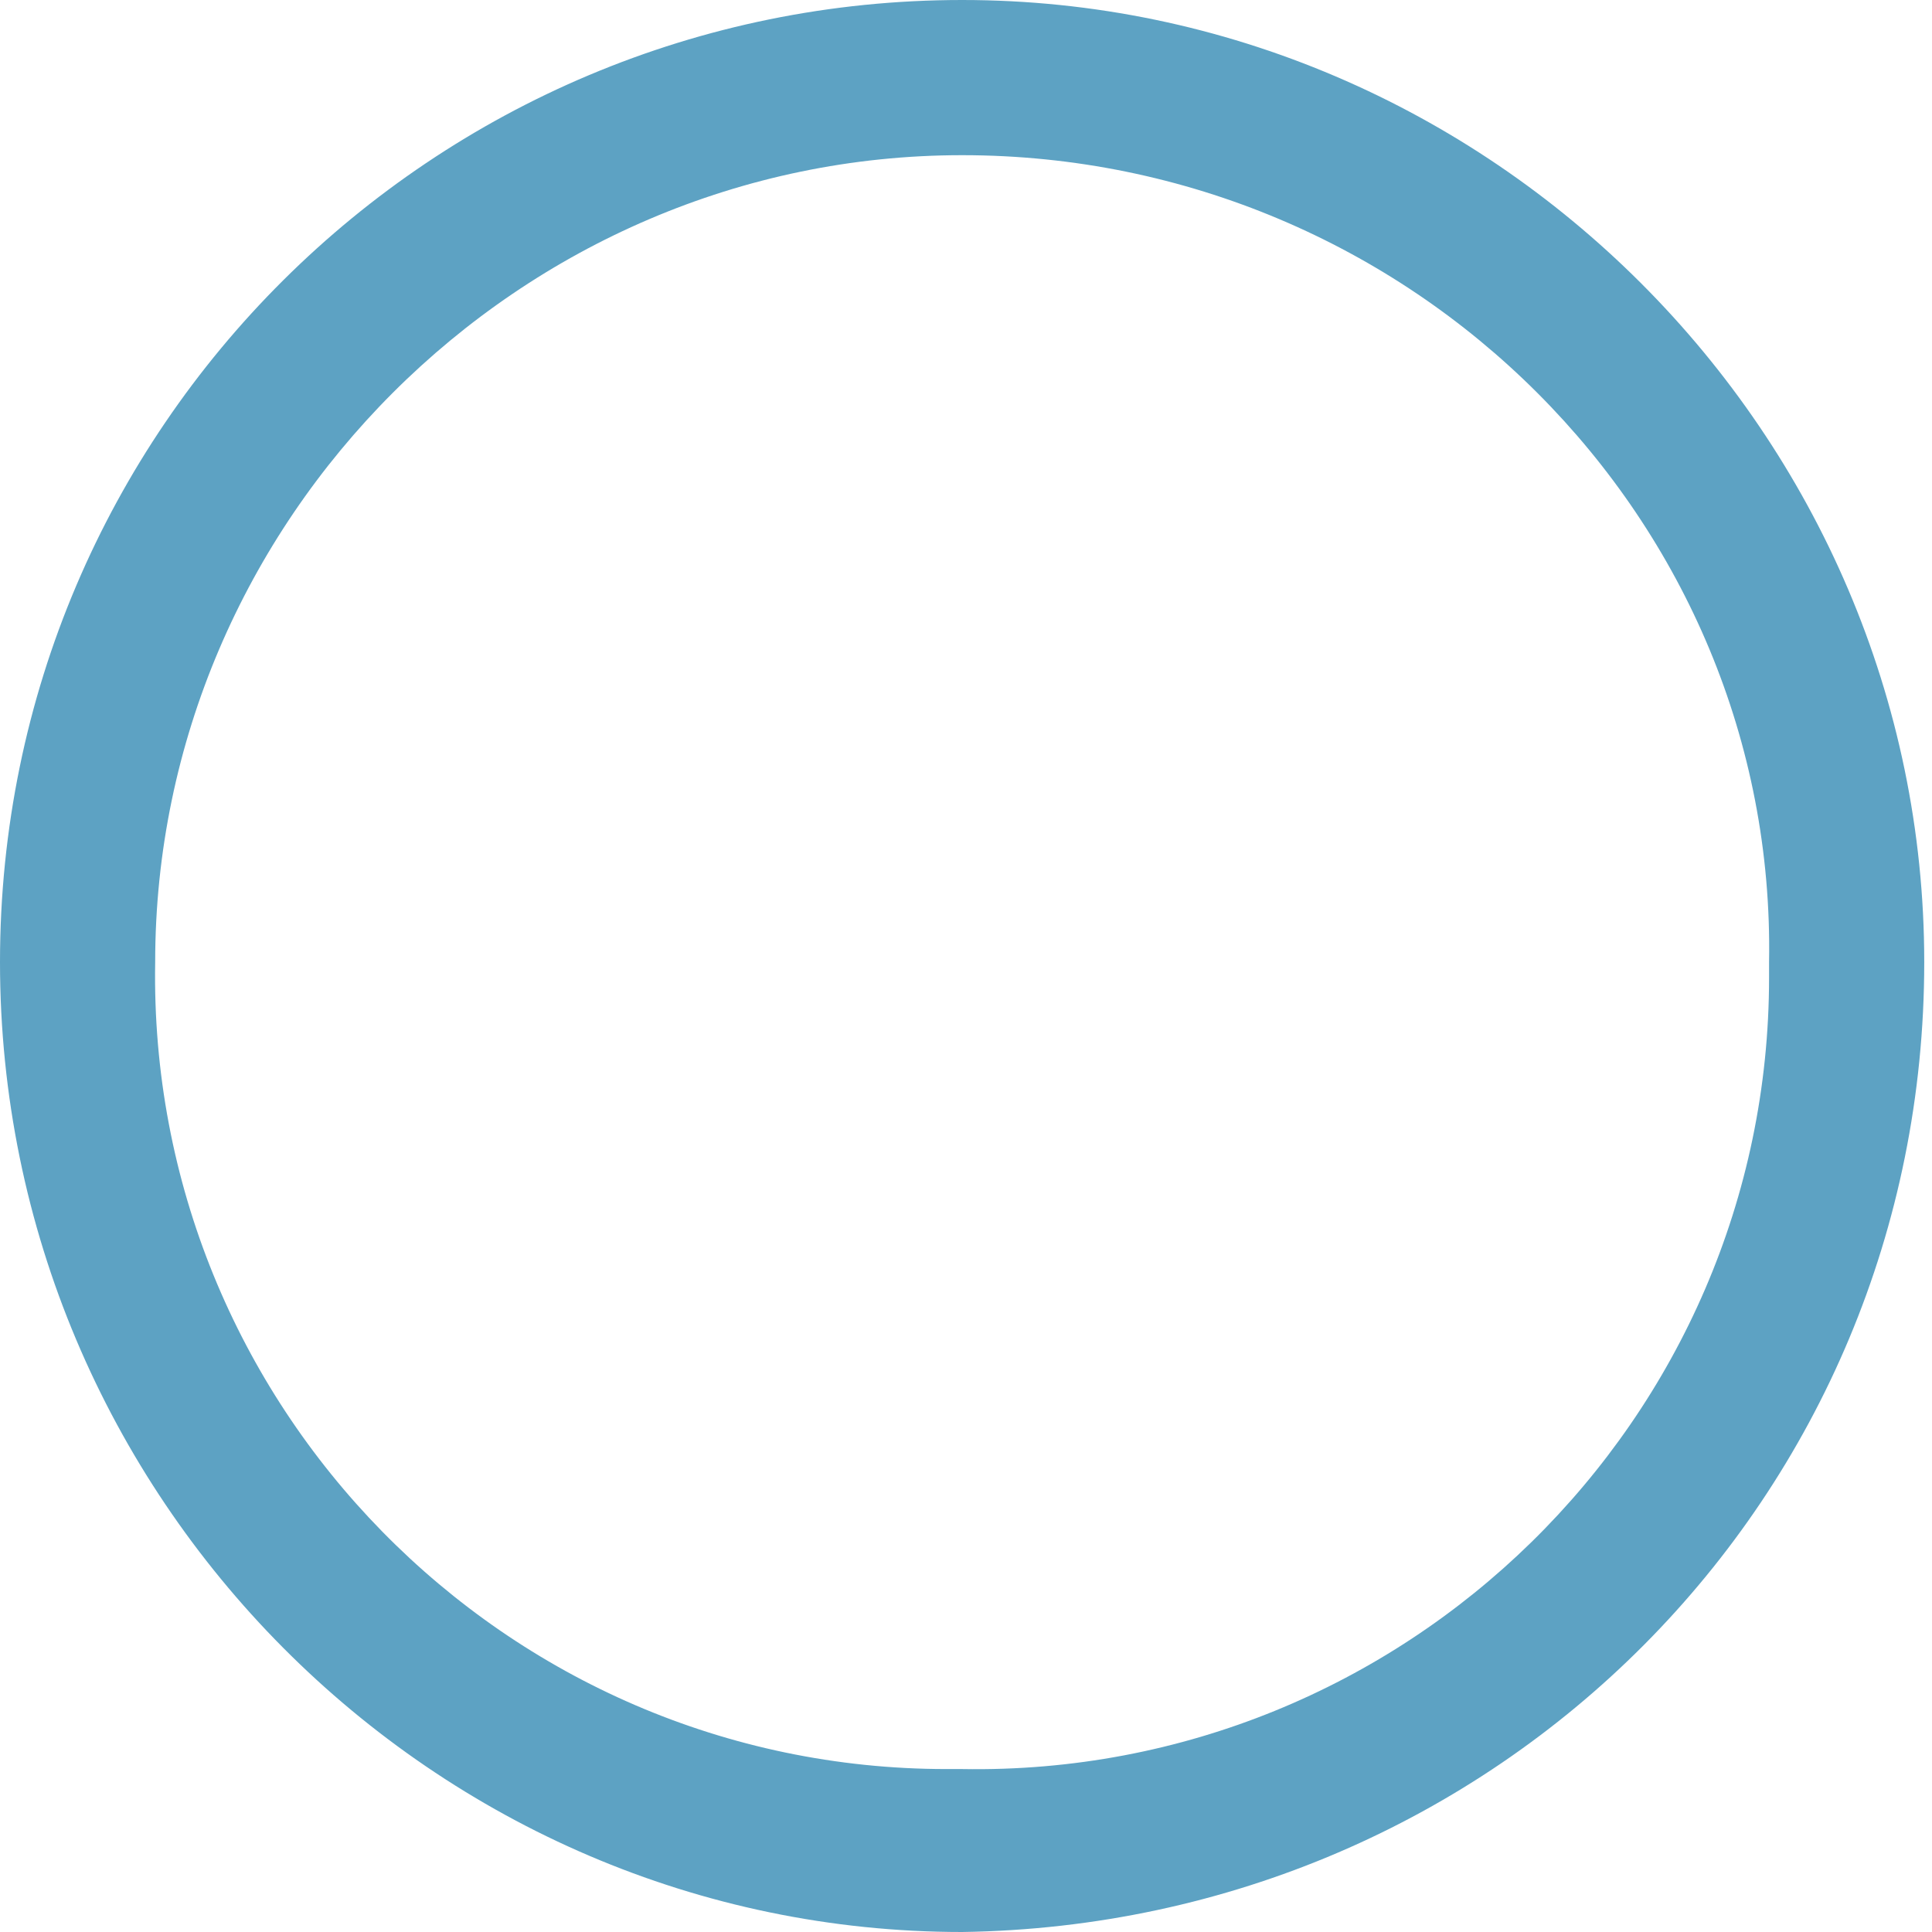 <?xml version="1.0" encoding="utf-8"?>
<!-- Generator: Adobe Illustrator 26.5.0, SVG Export Plug-In . SVG Version: 6.00 Build 0)  -->
<svg version="1.1" id="レイヤー_1" xmlns="http://www.w3.org/2000/svg" xmlns:xlink="http://www.w3.org/1999/xlink" x="0px"
	 y="0px" viewBox="0 0 24.9 24.9" style="enable-background:new 0 0 24.9 24.9;" xml:space="preserve">
<style type="text/css">
	.st0{fill:#5DA2C3;}
</style>
<g id="レイヤー_2_00000076562232966619095280000009565487886267325087_">
	<g id="コンテンツ">
		<path class="st0" d="M12.4,24.9C5.6,24.9,0,19.3,0,12.4S5.6,0,12.4,0s12.4,5.6,12.4,12.4l0,0C24.8,19.3,19.3,24.8,12.4,24.9z
			 M12.4,2C6.7,2,2,6.7,2,12.4c-0.1,5.7,4.5,10.4,10.2,10.4c0.1,0,0.1,0,0.2,0c5.7,0.1,10.4-4.5,10.4-10.2c0-0.1,0-0.1,0-0.2
			C22.9,6.7,18.2,2,12.4,2z"/>
	</g>
</g>
</svg>
